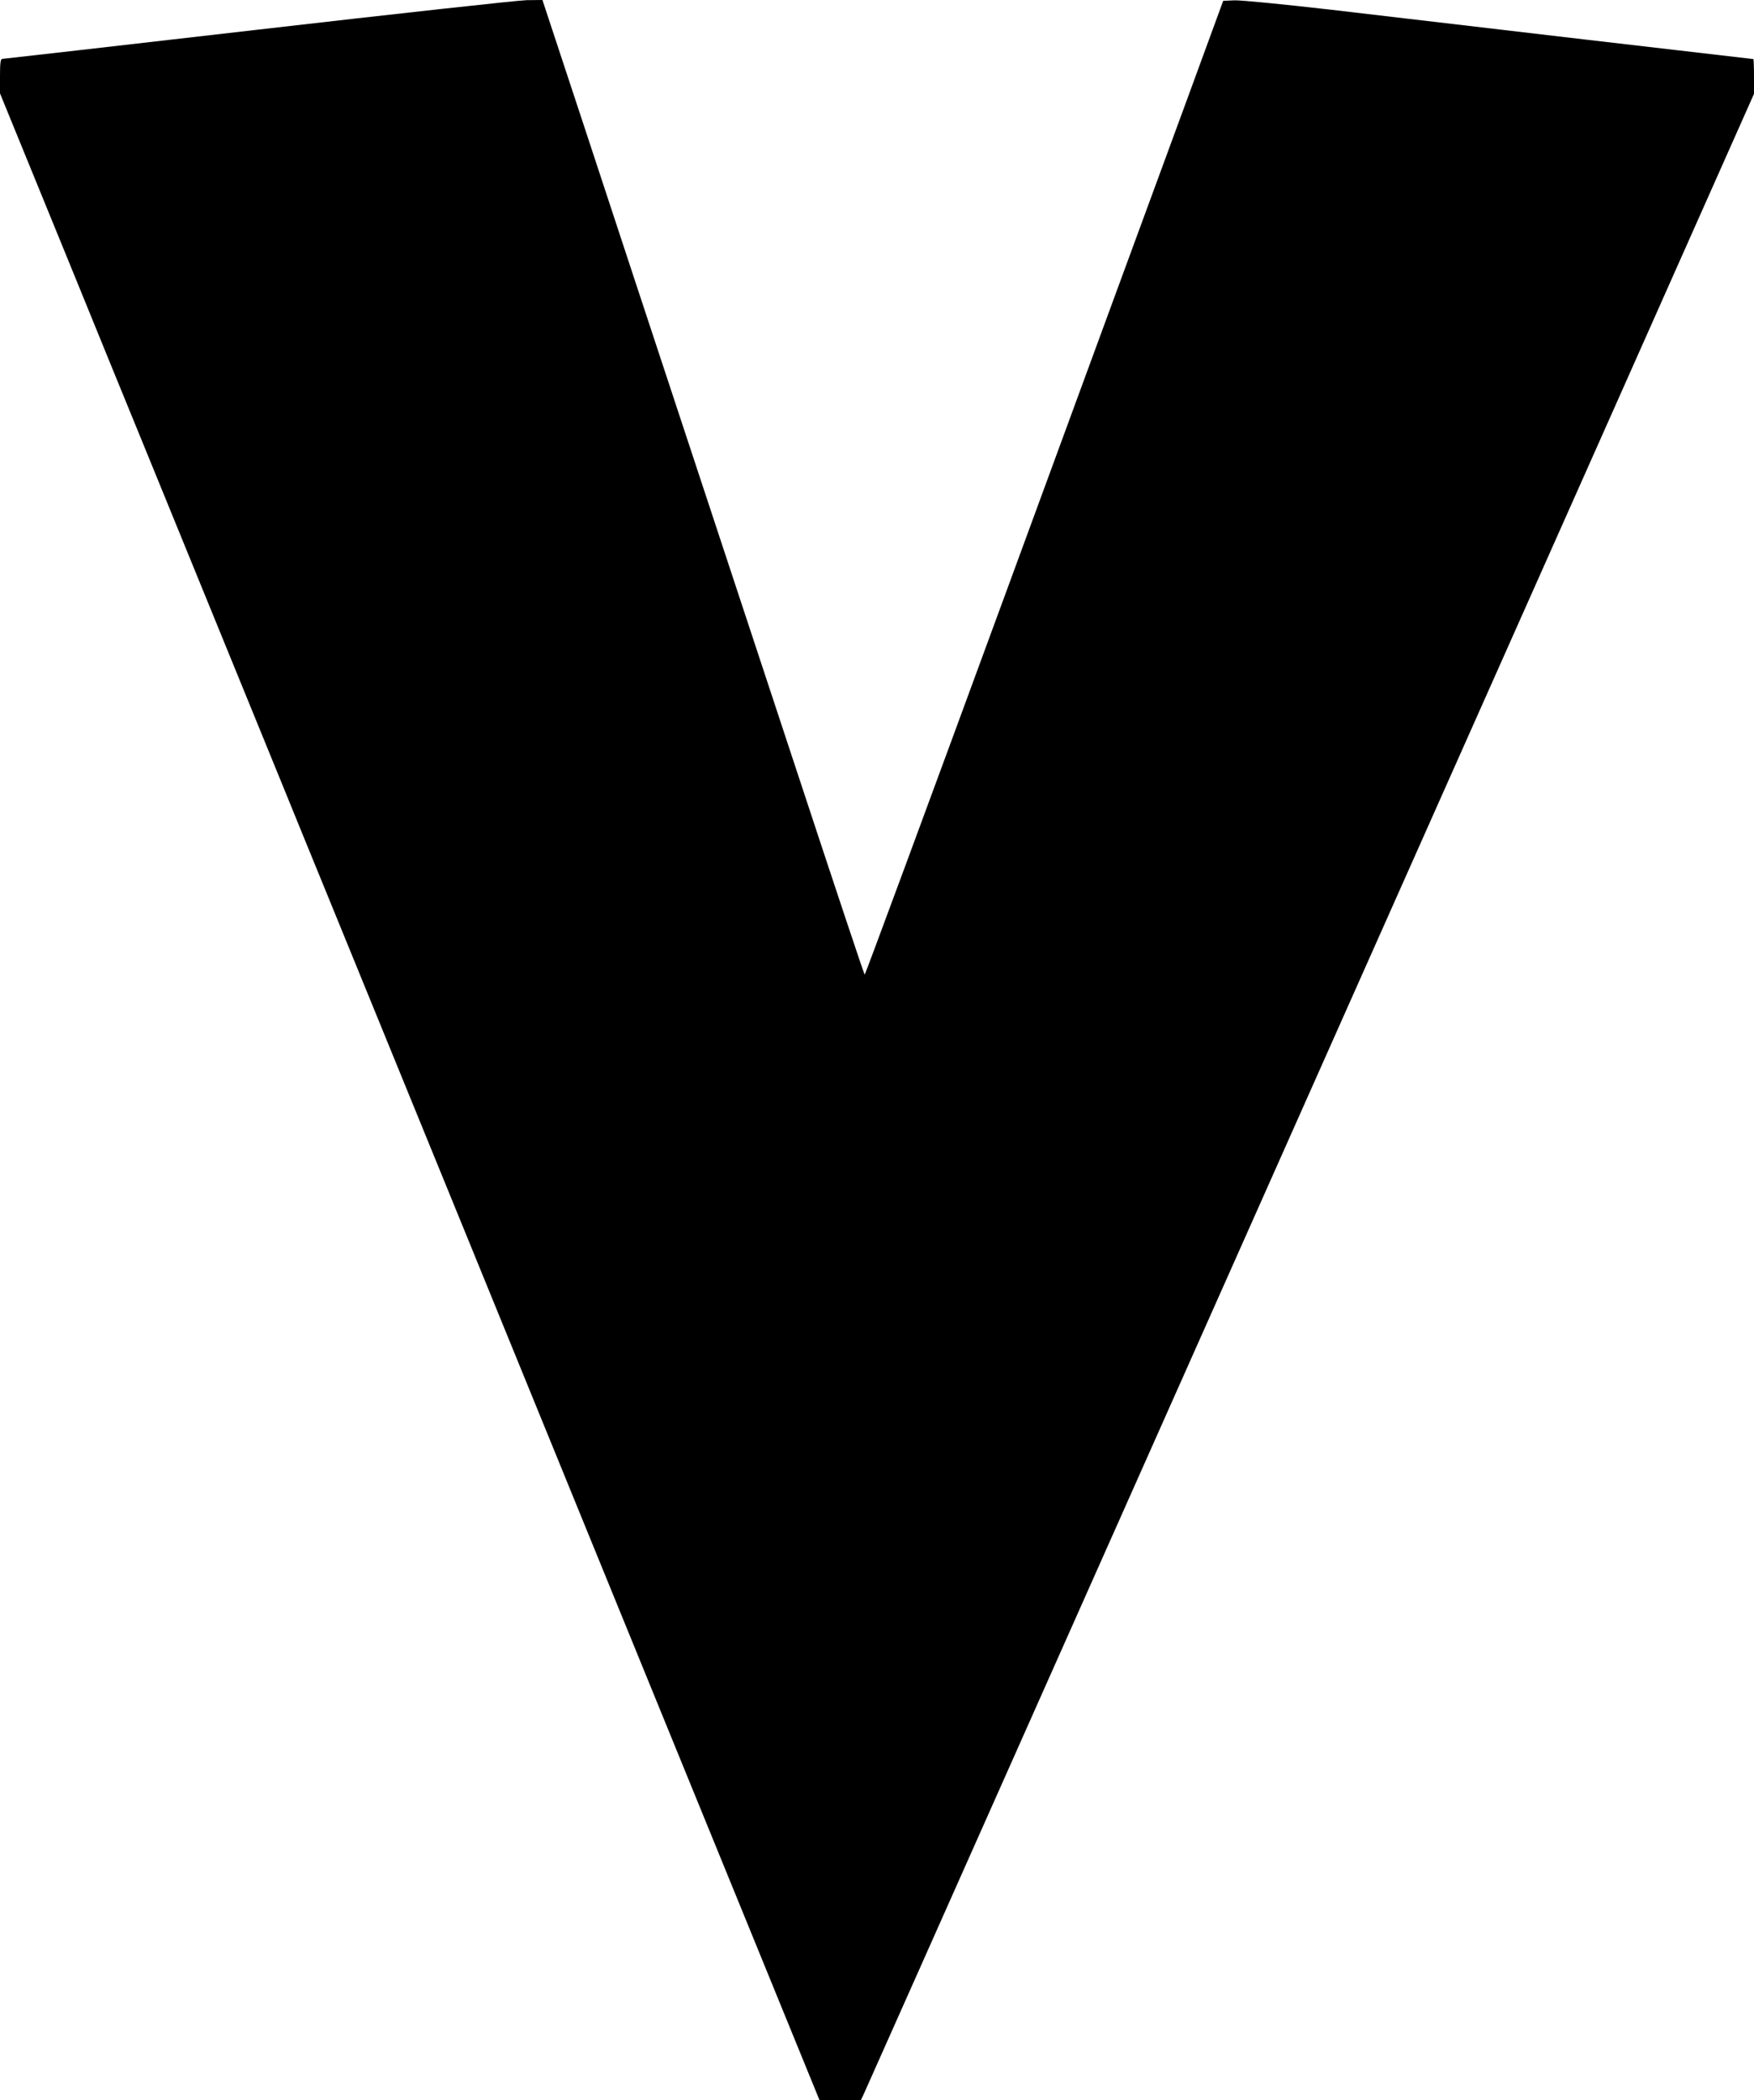  <svg version="1.0" xmlns="http://www.w3.org/2000/svg"
 width="1069pt" height="1280pt" viewBox="0 0 1069 1280"
 preserveAspectRatio="xMidYMid meet"><g transform="translate(0,1280) scale(0.1,-0.1)"
fill="#000000" stroke="none">
<path d="M1570 12619 c-850 -98 -1551 -178 -1557 -178 -10 -1 -13 -29 -13
-105 l0 -105 226 -553 c124 -304 275 -672 334 -818 59 -146 189 -463 288 -705
384 -941 788 -1930 872 -2135 48 -118 182 -447 298 -730 357 -873 916 -2242
1967 -4817 l1010 -2473 126 0 125 0 16 33 c9 19 543 1219 1188 2668 645 1449
1455 3269 1800 4044 345 776 1035 2326 1534 3446 l906 2037 0 106 c0 58 -2
106 -4 106 -2 0 -467 54 -1033 120 -565 66 -1260 148 -1543 181 -297 34 -545
58 -585 57 l-70 -3 -240 -655 c-133 -360 -623 -1696 -1090 -2967 -467 -1272
-852 -2313 -855 -2313 -3 0 -184 543 -403 1208 -219 664 -537 1628 -707 2142
-170 514 -431 1307 -581 1763 l-273 827 -96 -1 c-52 -1 -790 -82 -1640 -180z"/>
</g>
</svg>

